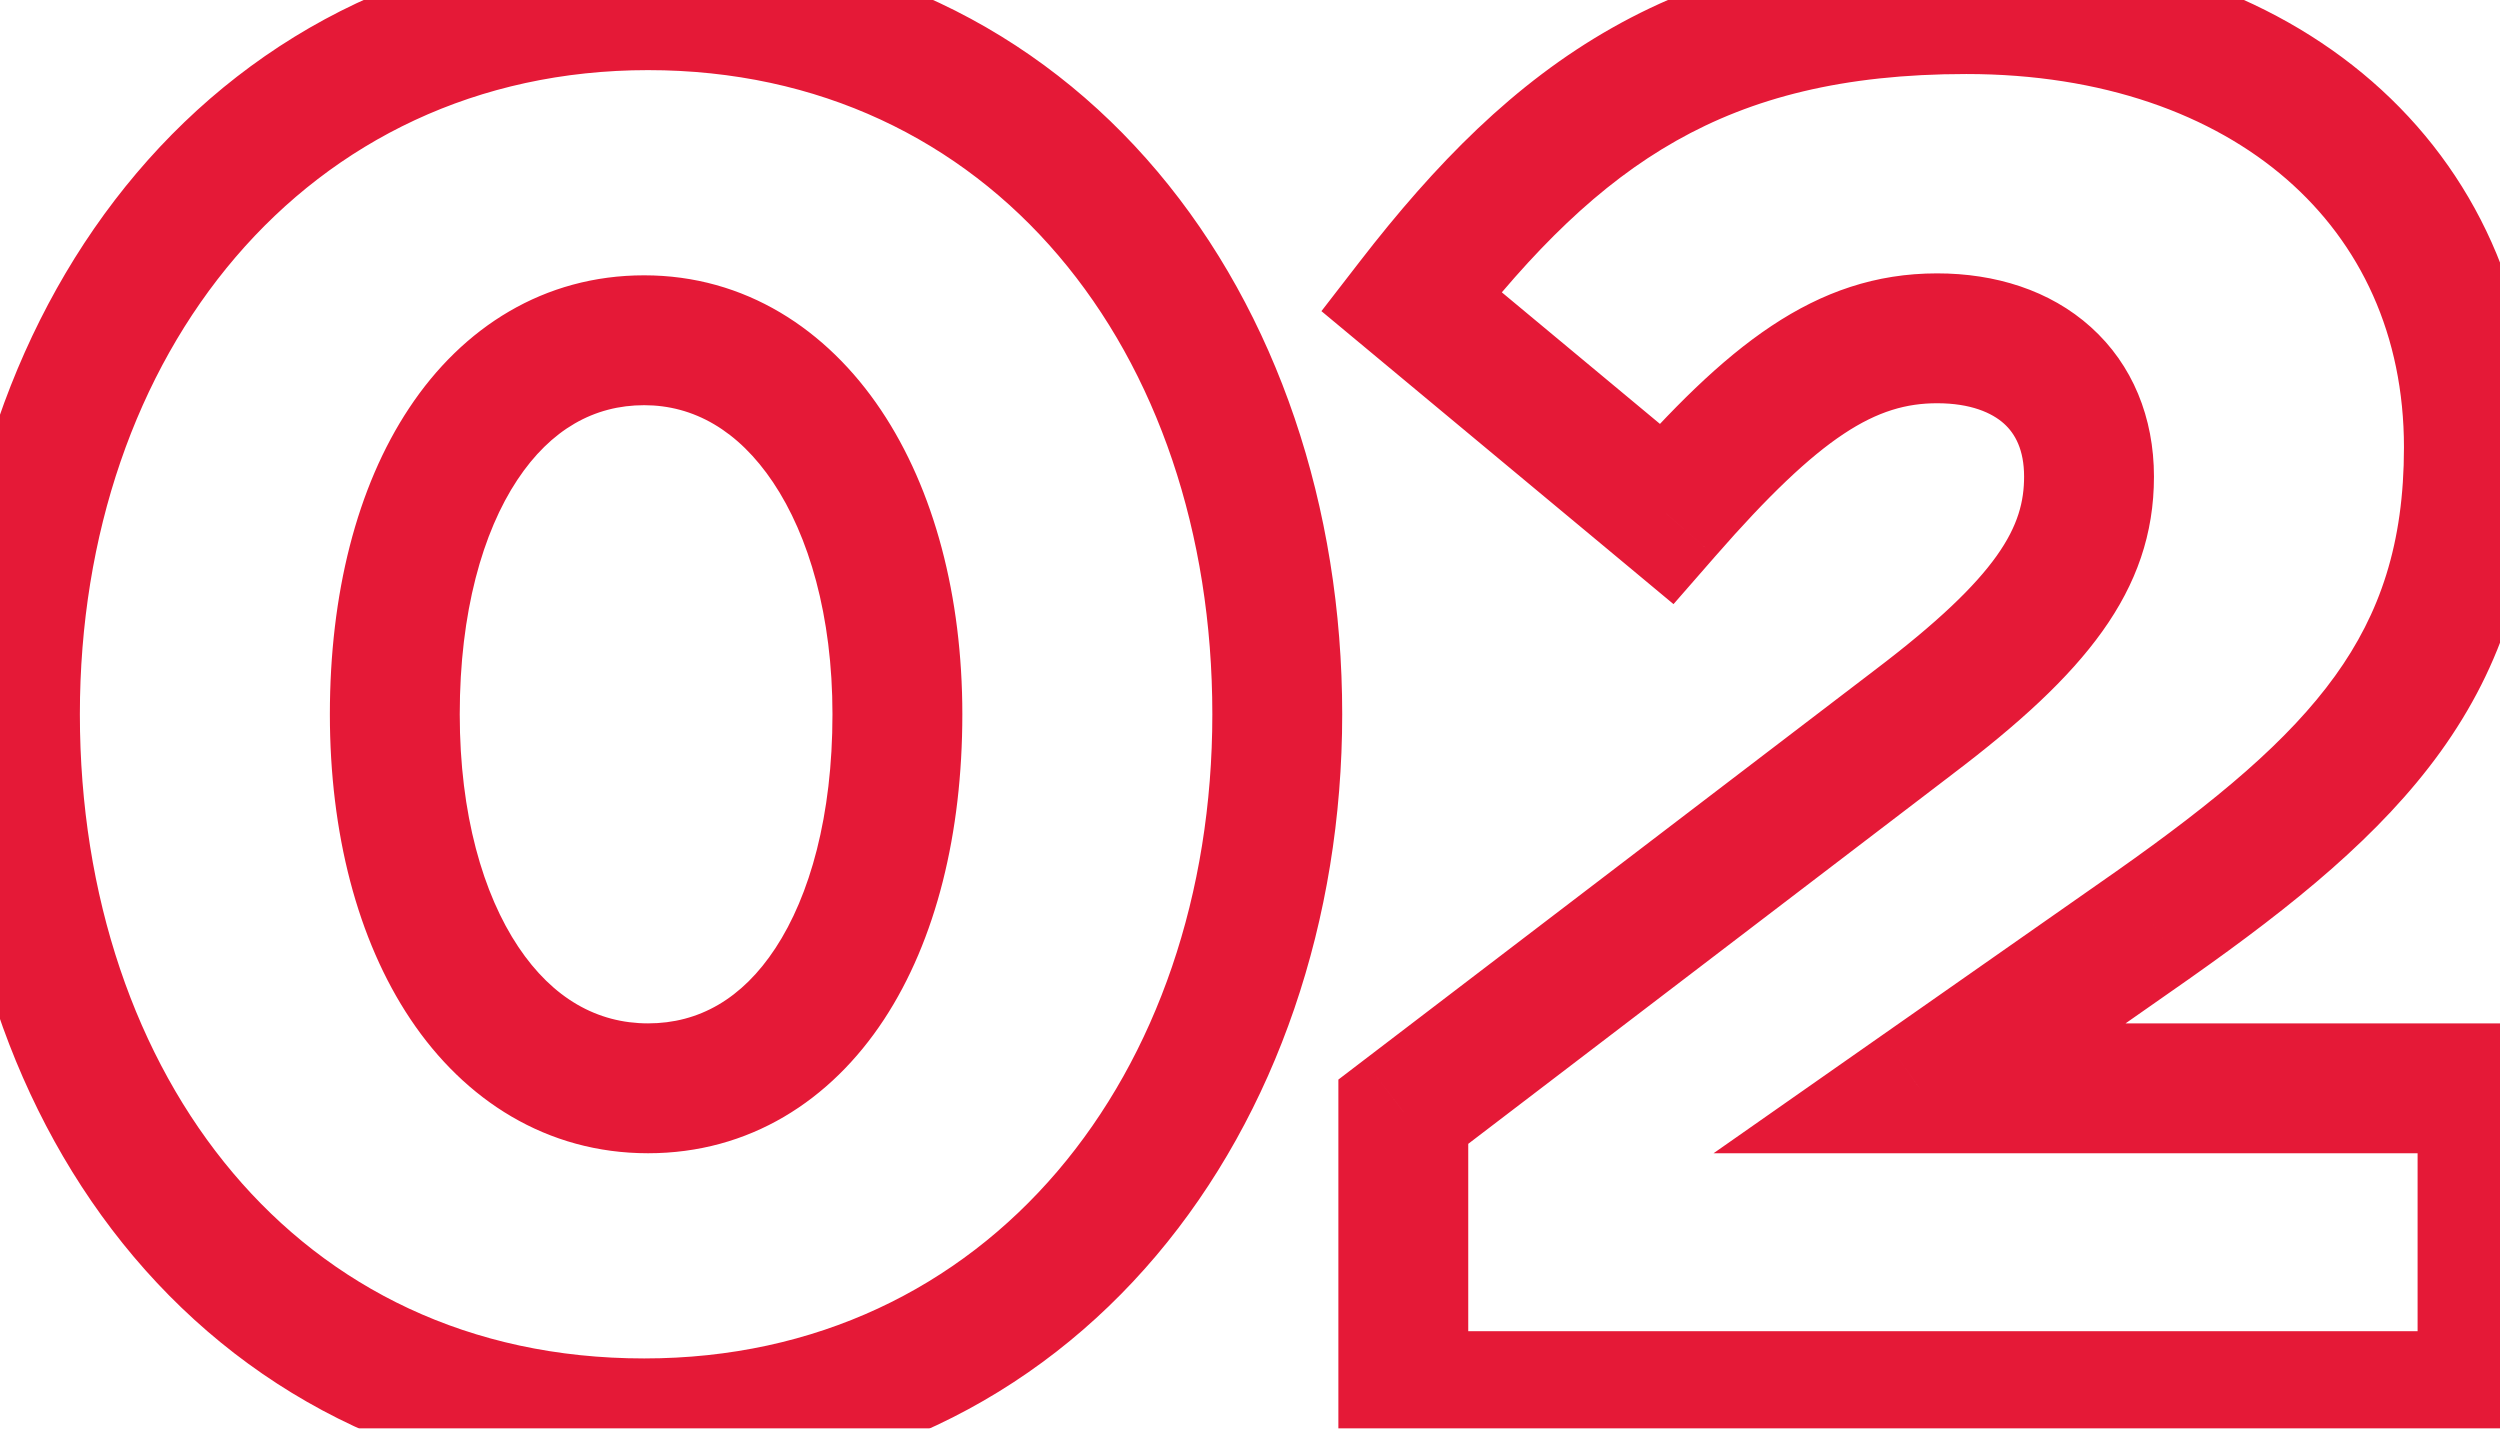 <svg width="77" height="44" viewBox="0 0 77 44" fill="none" xmlns="http://www.w3.org/2000/svg">
<mask id="path-1-outside-1_394_401" maskUnits="userSpaceOnUse" x="-2" y="-2" width="81" height="48" fill="black">
<rect fill="white" x="-2" y="-2" width="81" height="48"/>
<path d="M19.84 43.84C7.84 43.84 0.46 34 0.46 22C0.46 10.12 8.02 0.16 19.96 0.16C31.9 0.16 39.34 10 39.34 22C39.34 33.88 31.84 43.84 19.84 43.84ZM19.96 33.52C24.64 33.52 27.64 28.78 27.64 22C27.64 15.34 24.46 10.48 19.84 10.48C15.22 10.48 12.16 15.16 12.16 22C12.16 28.72 15.28 33.52 19.96 33.52ZM43.222 43V34.24L58.942 22.24C62.902 19.24 64.342 17.2 64.342 14.68C64.342 12.04 62.482 10.42 59.662 10.42C56.842 10.42 54.622 12.04 51.322 15.82L43.462 9.28C47.962 3.46 52.402 0.28 60.562 0.28C69.742 0.28 76.042 5.74 76.042 13.78C76.042 20.5 72.622 24.04 66.322 28.48L59.122 33.52H76.462V43H43.222Z"/>
</mask>
<path d="M19.84 41.84C14.434 41.84 10.146 39.644 7.178 36.129C4.183 32.584 2.46 27.603 2.46 22H-1.54C-1.54 28.397 0.427 34.336 4.122 38.711C7.844 43.116 13.246 45.84 19.84 45.84V41.84ZM2.46 22C2.46 10.91 9.415 2.16 19.96 2.16V-1.84C6.625 -1.84 -1.54 9.33 -1.54 22H2.46ZM19.96 2.16C30.496 2.16 37.34 10.779 37.34 22H41.34C41.34 9.221 33.304 -1.84 19.96 -1.84V2.16ZM37.34 22C37.34 33.095 30.441 41.84 19.84 41.84V45.84C33.239 45.84 41.34 34.665 41.34 22H37.34ZM19.96 35.52C23.076 35.52 25.582 33.904 27.227 31.401C28.836 28.951 29.64 25.654 29.64 22H25.64C25.64 25.126 24.944 27.59 23.883 29.204C22.858 30.766 21.523 31.52 19.96 31.52V35.52ZM29.64 22C29.64 18.378 28.779 15.083 27.134 12.629C25.466 10.14 22.942 8.48 19.84 8.48V12.48C21.358 12.48 22.734 13.249 23.811 14.856C24.911 16.497 25.64 18.962 25.64 22H29.64ZM19.84 8.48C16.758 8.48 14.253 10.077 12.601 12.57C10.981 15.013 10.16 18.311 10.16 22H14.16C14.16 18.849 14.869 16.387 15.934 14.78C16.967 13.223 18.302 12.48 19.84 12.48V8.48ZM10.16 22C10.16 25.642 11.002 28.94 12.643 31.392C14.313 33.888 16.842 35.52 19.96 35.52V31.52C18.398 31.52 17.027 30.752 15.967 29.168C14.878 27.54 14.16 25.078 14.16 22H10.16ZM43.222 43H41.222V45H43.222V43ZM43.222 34.24L42.009 32.65L41.222 33.251V34.24H43.222ZM58.942 22.24L57.734 20.646L57.729 20.65L58.942 22.24ZM51.322 15.82L50.043 17.357L51.544 18.607L52.829 17.135L51.322 15.82ZM43.462 9.28L41.88 8.057L40.7 9.583L42.183 10.817L43.462 9.28ZM66.322 28.48L67.469 30.119L67.474 30.115L66.322 28.48ZM59.122 33.52L57.975 31.881L52.778 35.52H59.122V33.52ZM76.462 33.52H78.462V31.52H76.462V33.52ZM76.462 43V45H78.462V43H76.462ZM45.222 43V34.24H41.222V43H45.222ZM44.436 35.83L60.156 23.83L57.729 20.65L42.009 32.65L44.436 35.83ZM60.15 23.834C64.177 20.784 66.342 18.22 66.342 14.68H62.342C62.342 16.18 61.628 17.696 57.734 20.646L60.15 23.834ZM66.342 14.68C66.342 12.864 65.686 11.232 64.397 10.073C63.132 8.935 61.446 8.42 59.662 8.42V12.42C60.699 12.42 61.353 12.715 61.722 13.047C62.068 13.358 62.342 13.856 62.342 14.68H66.342ZM59.662 8.42C55.88 8.42 53.134 10.704 49.816 14.505L52.829 17.135C56.11 13.376 57.804 12.42 59.662 12.42V8.42ZM52.601 14.283L44.741 7.743L42.183 10.817L50.043 17.357L52.601 14.283ZM45.044 10.503C47.216 7.695 49.259 5.676 51.624 4.338C53.962 3.016 56.759 2.28 60.562 2.28V-1.72C56.205 -1.72 52.702 -0.866 49.655 0.857C46.635 2.564 44.208 5.045 41.88 8.057L45.044 10.503ZM60.562 2.28C64.763 2.28 68.138 3.527 70.431 5.523C72.702 7.5 74.042 10.318 74.042 13.78H78.042C78.042 9.202 76.232 5.27 73.058 2.506C69.907 -0.237 65.541 -1.72 60.562 -1.72V2.28ZM74.042 13.78C74.042 16.75 73.302 18.9 71.922 20.816C70.486 22.809 68.291 24.646 65.17 26.845L67.474 30.115C70.653 27.874 73.318 25.721 75.168 23.154C77.072 20.51 78.042 17.53 78.042 13.78H74.042ZM65.175 26.841L57.975 31.881L60.269 35.158L67.469 30.119L65.175 26.841ZM59.122 35.52H76.462V31.52H59.122V35.52ZM74.462 33.52V43H78.462V33.52H74.462ZM76.462 41H43.222V45H76.462V41Z" fill="#E51937" mask="url(#path-1-outside-1_394_401)"/>
</svg>

